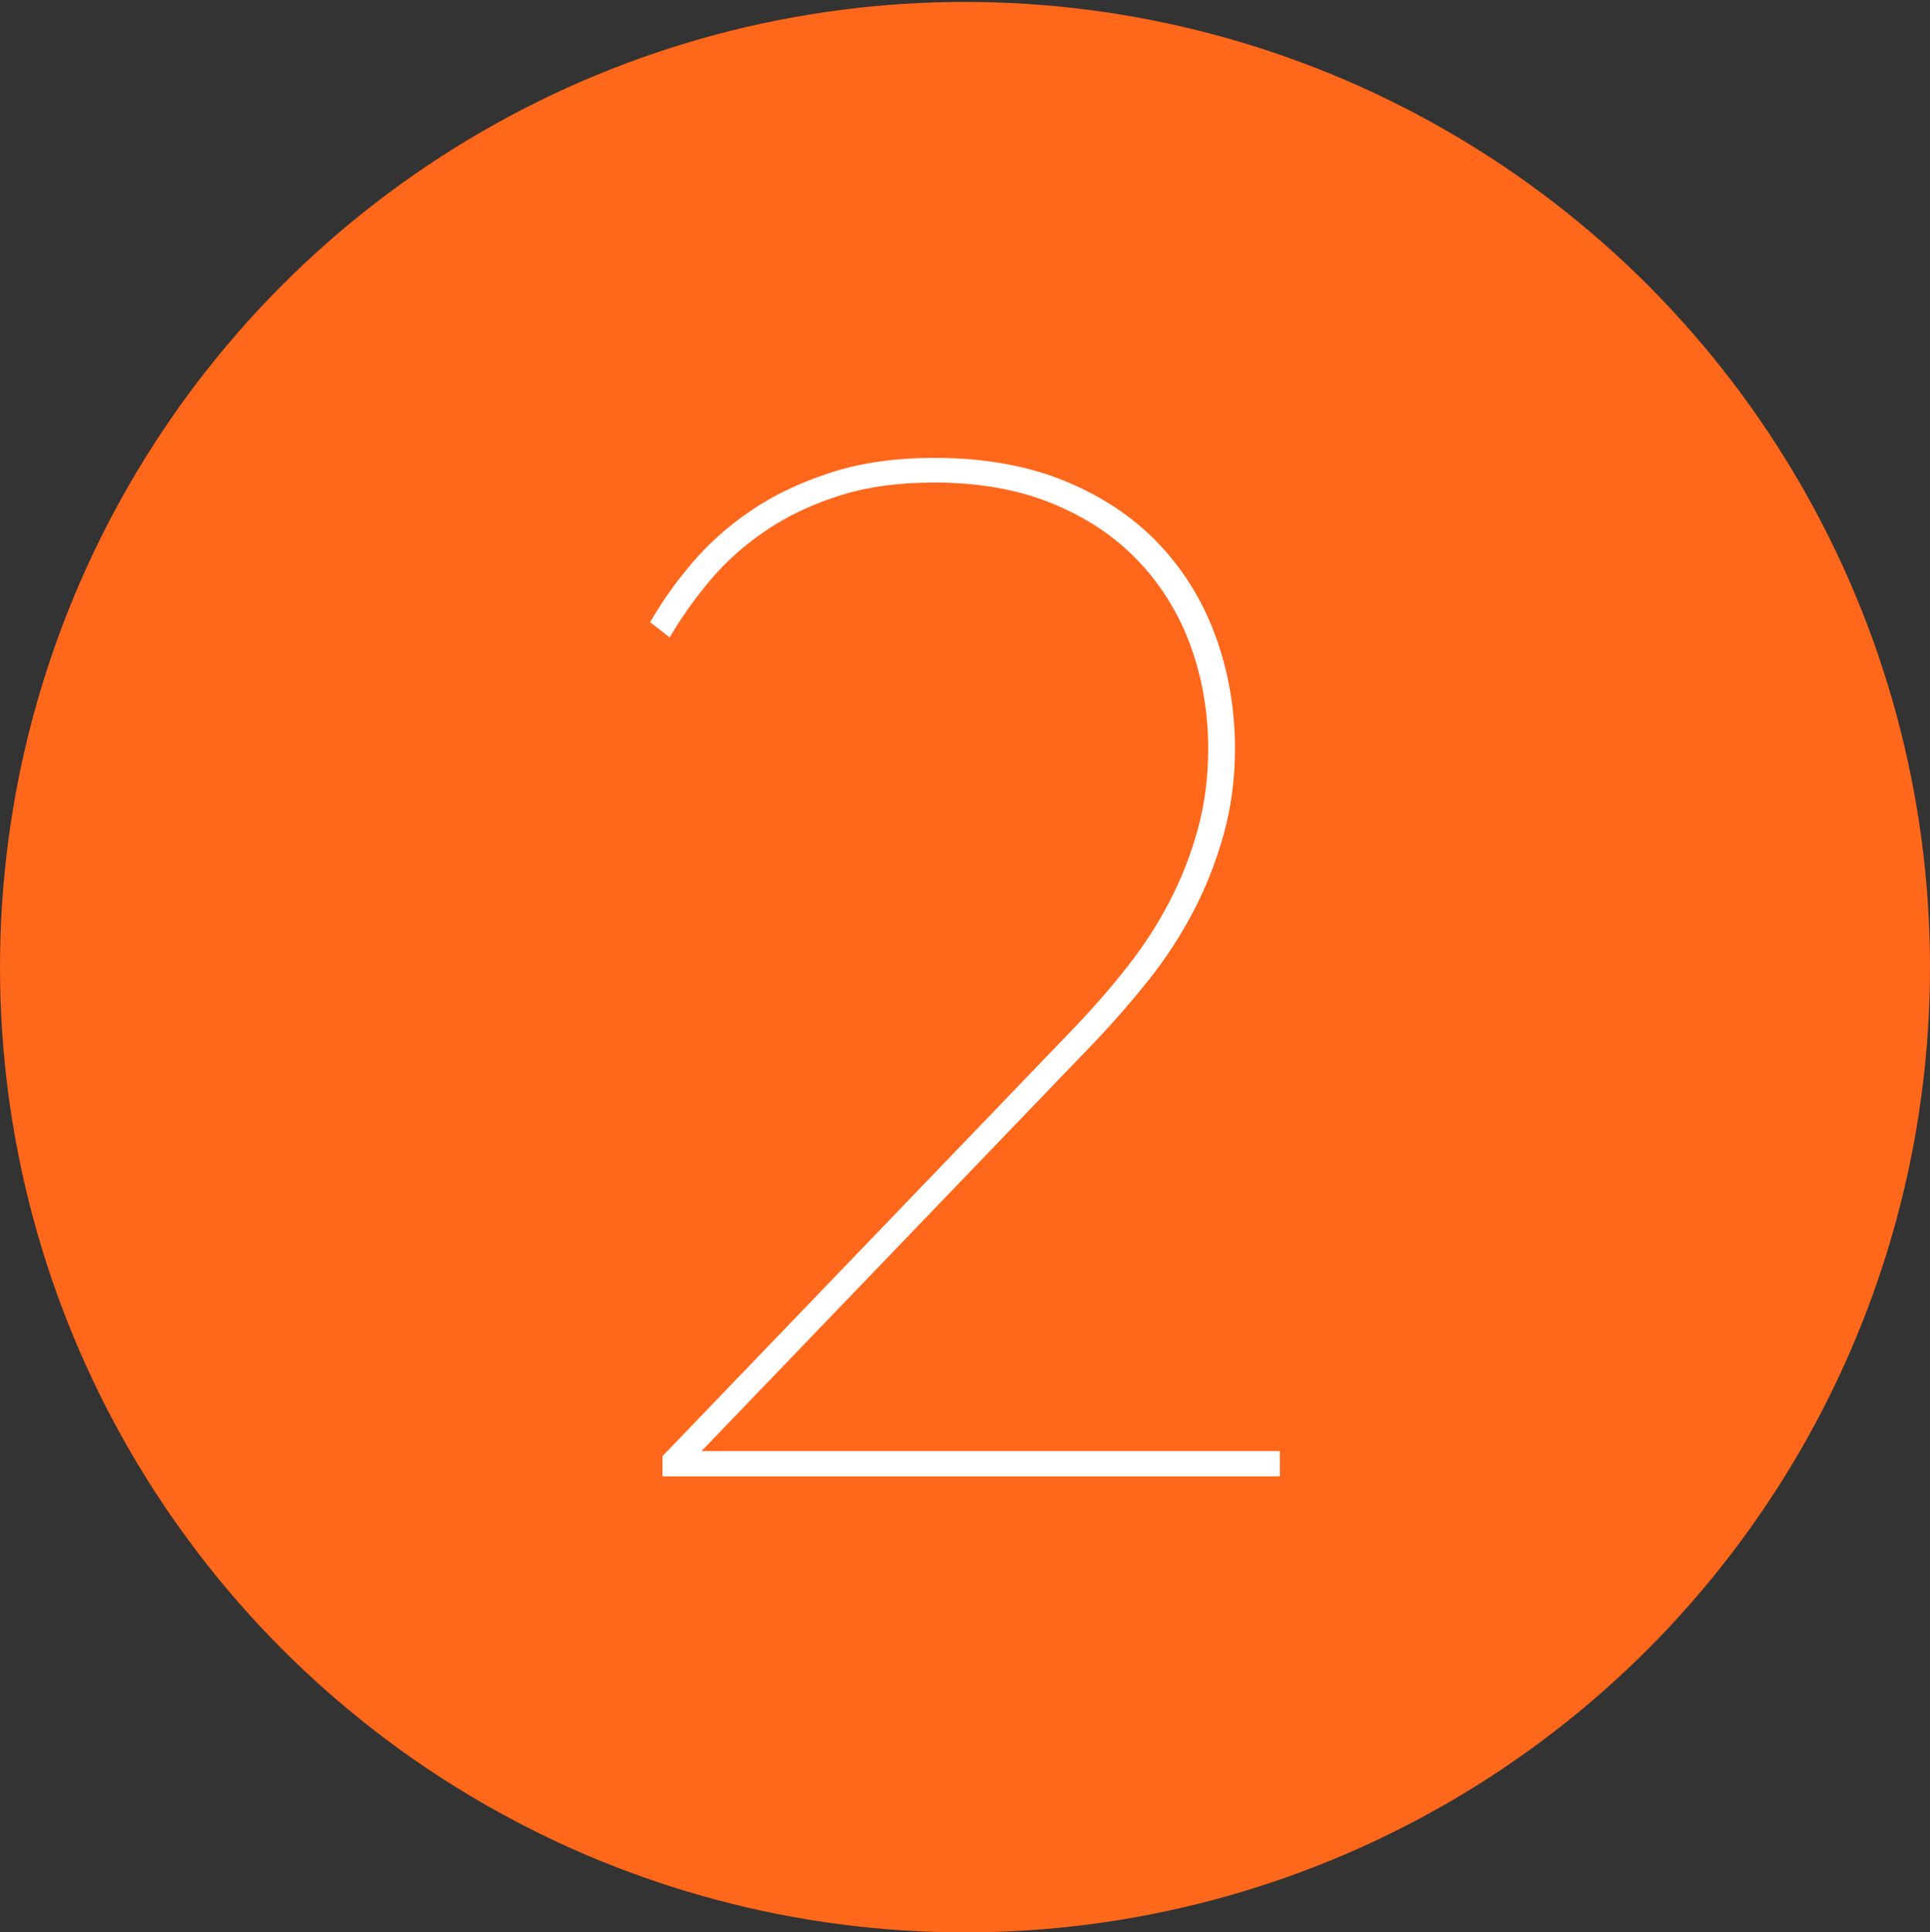 <?xml version="1.0" encoding="utf-8"?>
<!-- Generator: Adobe Illustrator 16.0.4, SVG Export Plug-In . SVG Version: 6.00 Build 0)  -->
<!DOCTYPE svg PUBLIC "-//W3C//DTD SVG 1.1//EN" "http://www.w3.org/Graphics/SVG/1.1/DTD/svg11.dtd">
<svg version="1.1" id="_2" xmlns="http://www.w3.org/2000/svg" xmlns:xlink="http://www.w3.org/1999/xlink" x="0px" y="0px"
	 width="48px" height="48.047px" viewBox="0 0 48 48.047" enable-background="new 0 0 48 48.047" xml:space="preserve">
<rect x="0" y="0" width="48" height="48.047" fill="#333333" stroke="none"/>
<circle id="Oval_Copy" fill="#FF671B" cx="24" cy="24.048" r="24"/>
<g enable-background="new    ">
	<path fill="#FFFFFF" d="M16.17,15.471c0.288-0.504,0.639-0.999,1.053-1.484c0.414-0.486,0.906-0.921,1.476-1.306
		c0.57-0.384,1.23-0.695,1.98-0.936s1.605-0.36,2.565-0.36c1.224,0,2.304,0.192,3.24,0.576c0.936,0.384,1.715,0.906,2.34,1.566
		c0.623,0.66,1.095,1.428,1.412,2.304c0.318,0.876,0.478,1.806,0.478,2.79c0,0.756-0.097,1.473-0.288,2.15
		c-0.191,0.679-0.443,1.314-0.756,1.908c-0.312,0.595-0.678,1.155-1.098,1.684c-0.421,0.528-0.853,1.025-1.297,1.494l-9.828,10.224
		H31.83v0.63H16.476v-0.504L26.79,25.479c0.443-0.468,0.864-0.953,1.26-1.458c0.396-0.504,0.741-1.037,1.035-1.602
		c0.294-0.563,0.528-1.161,0.702-1.791s0.261-1.299,0.261-2.007c0-0.9-0.144-1.749-0.433-2.547c-0.287-0.798-0.717-1.5-1.287-2.106
		c-0.569-0.605-1.28-1.086-2.133-1.439c-0.852-0.354-1.842-0.531-2.97-0.531c-0.876,0-1.656,0.107-2.34,0.324
		c-0.684,0.216-1.293,0.504-1.827,0.863c-0.534,0.36-0.996,0.771-1.386,1.233c-0.39,0.462-0.729,0.939-1.017,1.431L16.17,15.471z"/>
</g>
</svg>
